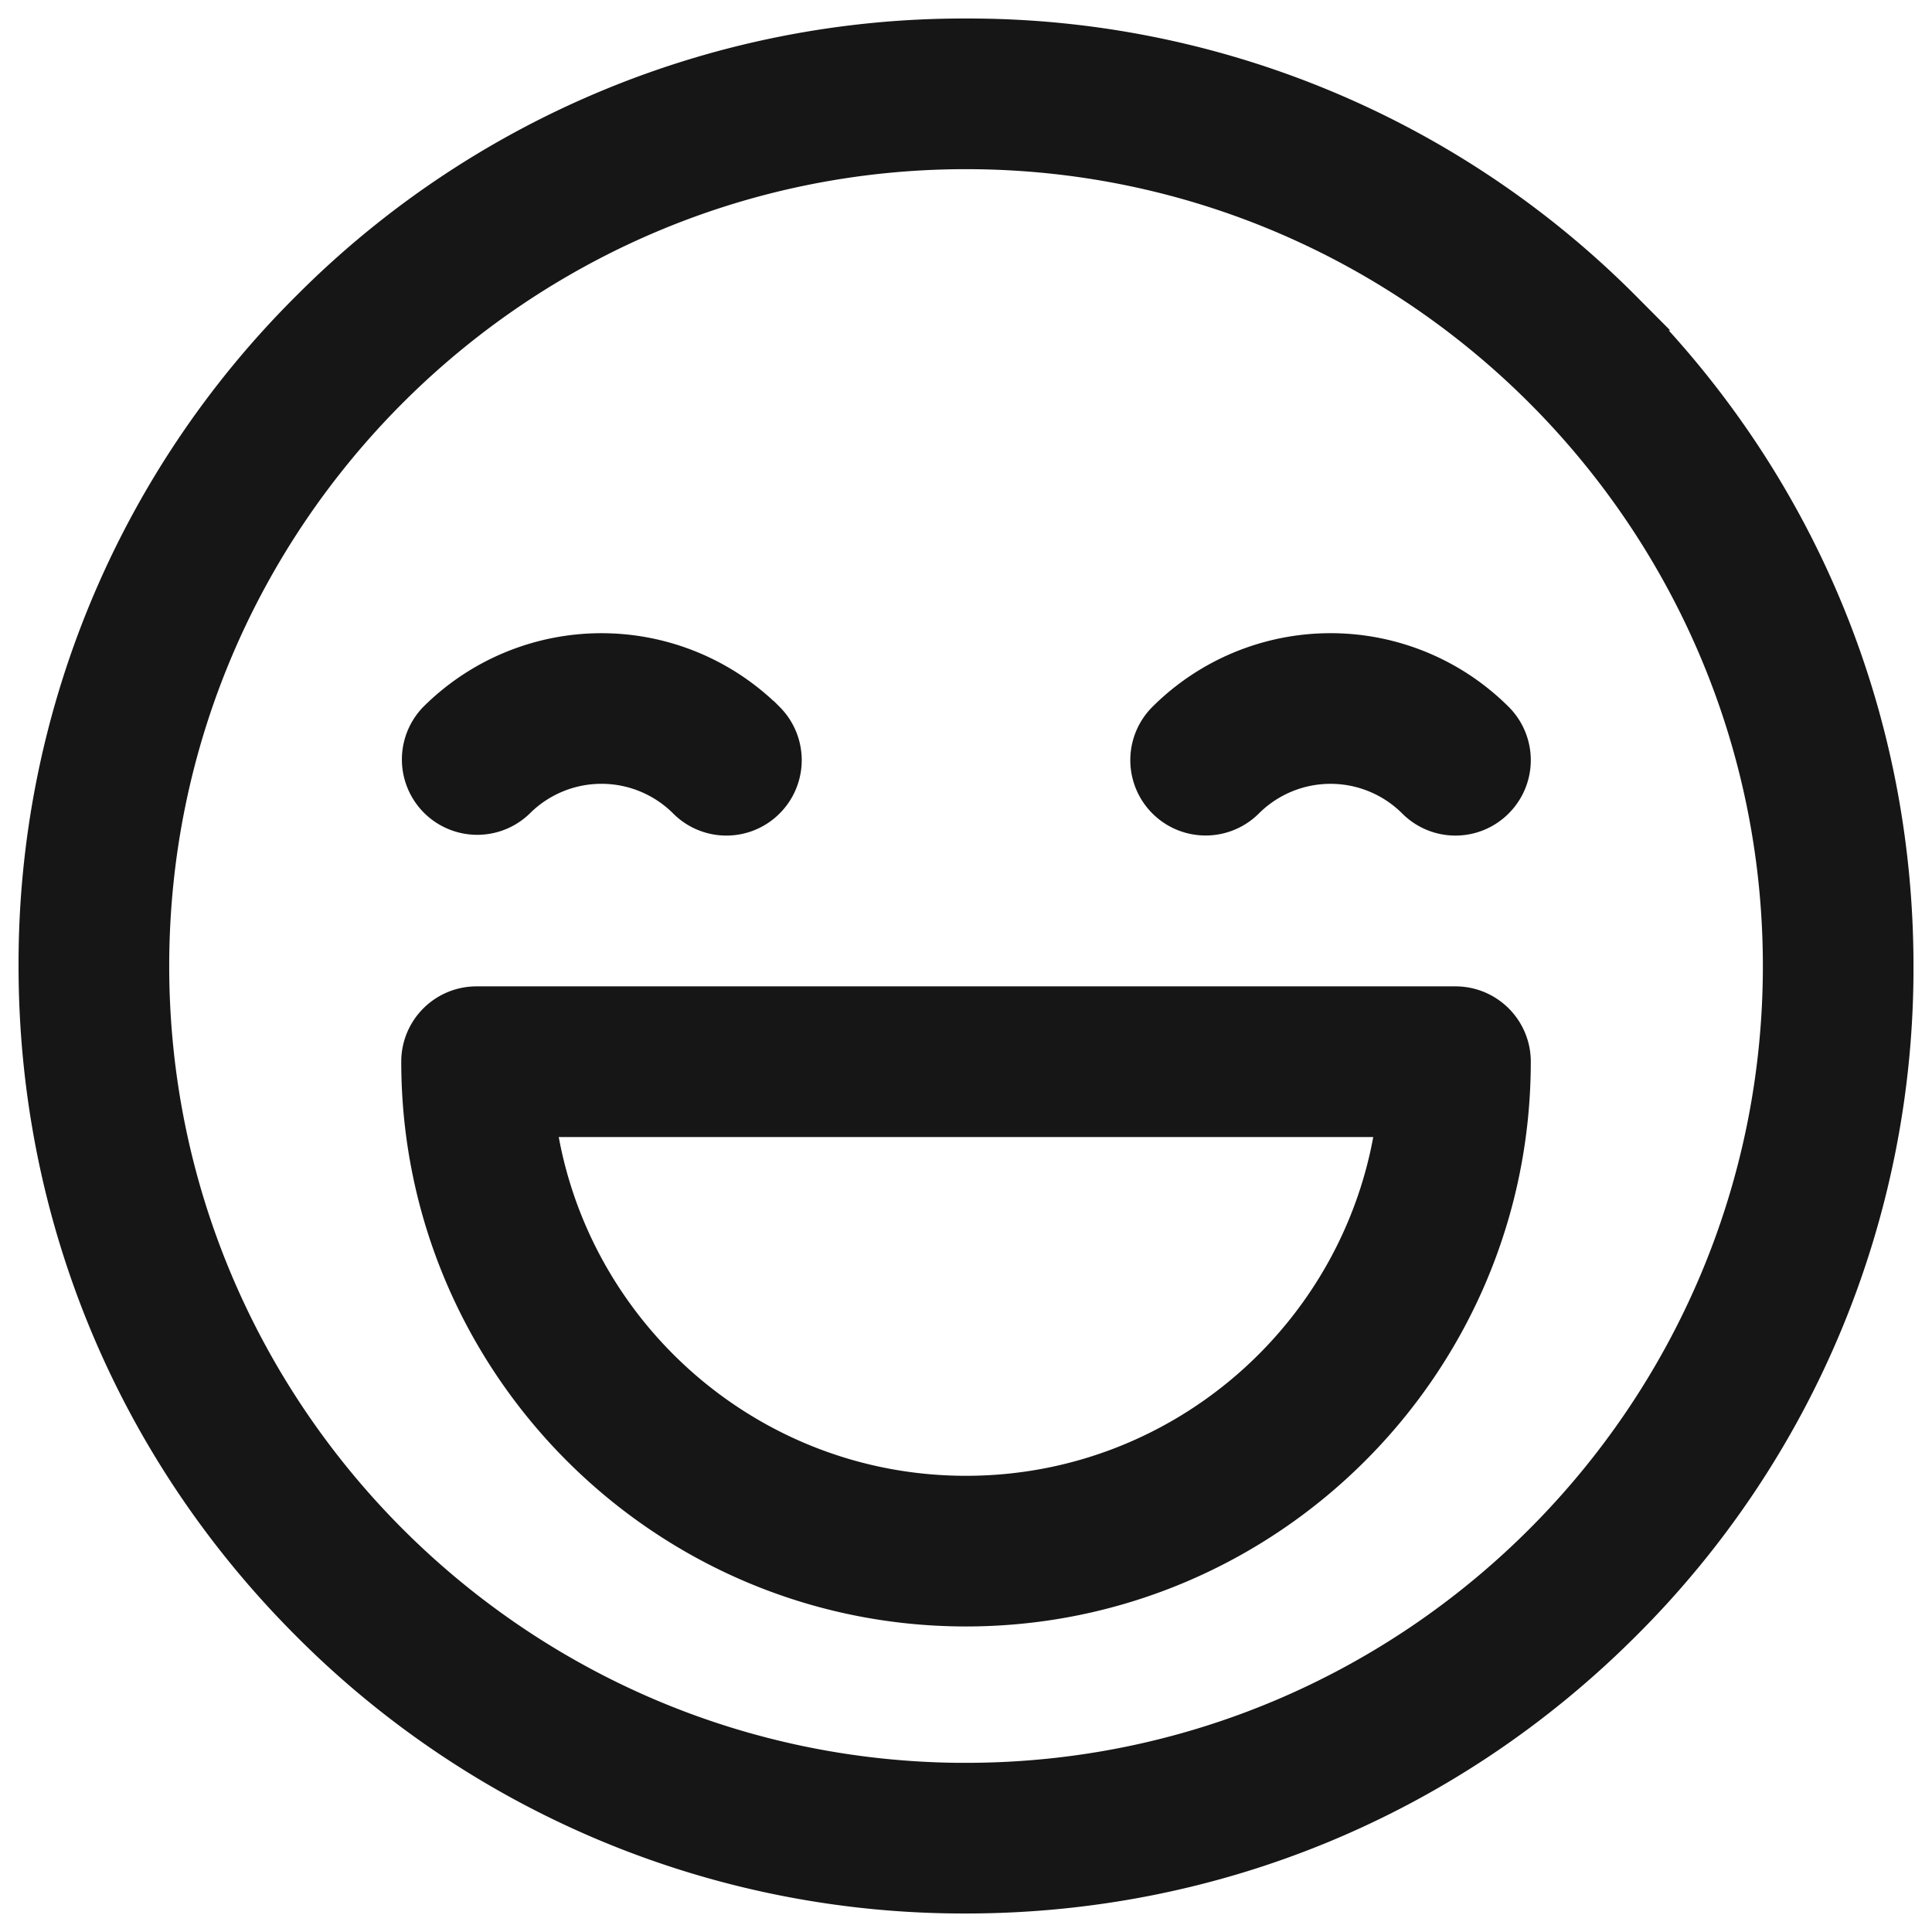 <svg xmlns="http://www.w3.org/2000/svg" width="48" height="48" fill="none">
<g fill="#161616" stroke="#161616" clip-path="url(#a)">
<path d="M40.293 7.708A22.889 22.889 0 0 0 24 .96 22.889 22.889 0 0 0 7.709 7.708 22.889 22.889 0 0 0 .961 24c0 6.154 2.396 11.94 6.748 16.292a22.889 22.889 0 0 0 16.292 6.748c6.154 0 11.94-2.397 16.292-6.748A22.889 22.889 0 0 0 47.04 24c0-6.154-2.397-11.94-6.748-16.292ZM24 44.298C12.809 44.297 3.704 35.191 3.704 24 3.704 12.808 12.809 3.703 24 3.703S44.298 12.808 44.298 24s-9.105 20.297-20.297 20.297Z"></path><path d="M19.016 17.916a5.767 5.767 0 0 0-8.146 0 1.372 1.372 0 0 0 1.94 1.94 3.02 3.02 0 0 1 4.267 0 1.367 1.367 0 0 0 1.94 0 1.372 1.372 0 0 0 0-1.94ZM37.13 17.916a5.766 5.766 0 0 0-8.146 0 1.371 1.371 0 1 0 1.94 1.94 3.02 3.02 0 0 1 4.266 0 1.367 1.367 0 0 0 1.94 0 1.371 1.371 0 0 0 0-1.94ZM36.16 25.006H11.84c-.757 0-1.371.614-1.371 1.371 0 7.461 6.07 13.532 13.531 13.532s13.532-6.07 13.532-13.532c0-.757-.614-1.371-1.372-1.371ZM24 37.166c-5.484 0-10.026-4.113-10.702-9.417h21.404c-.676 5.304-5.217 9.417-10.702 9.417Z">
</path></g><defs><clipPath id="a"><path fill="#fff" d="M0 0h48v48H0z"></path></clipPath></defs></svg>